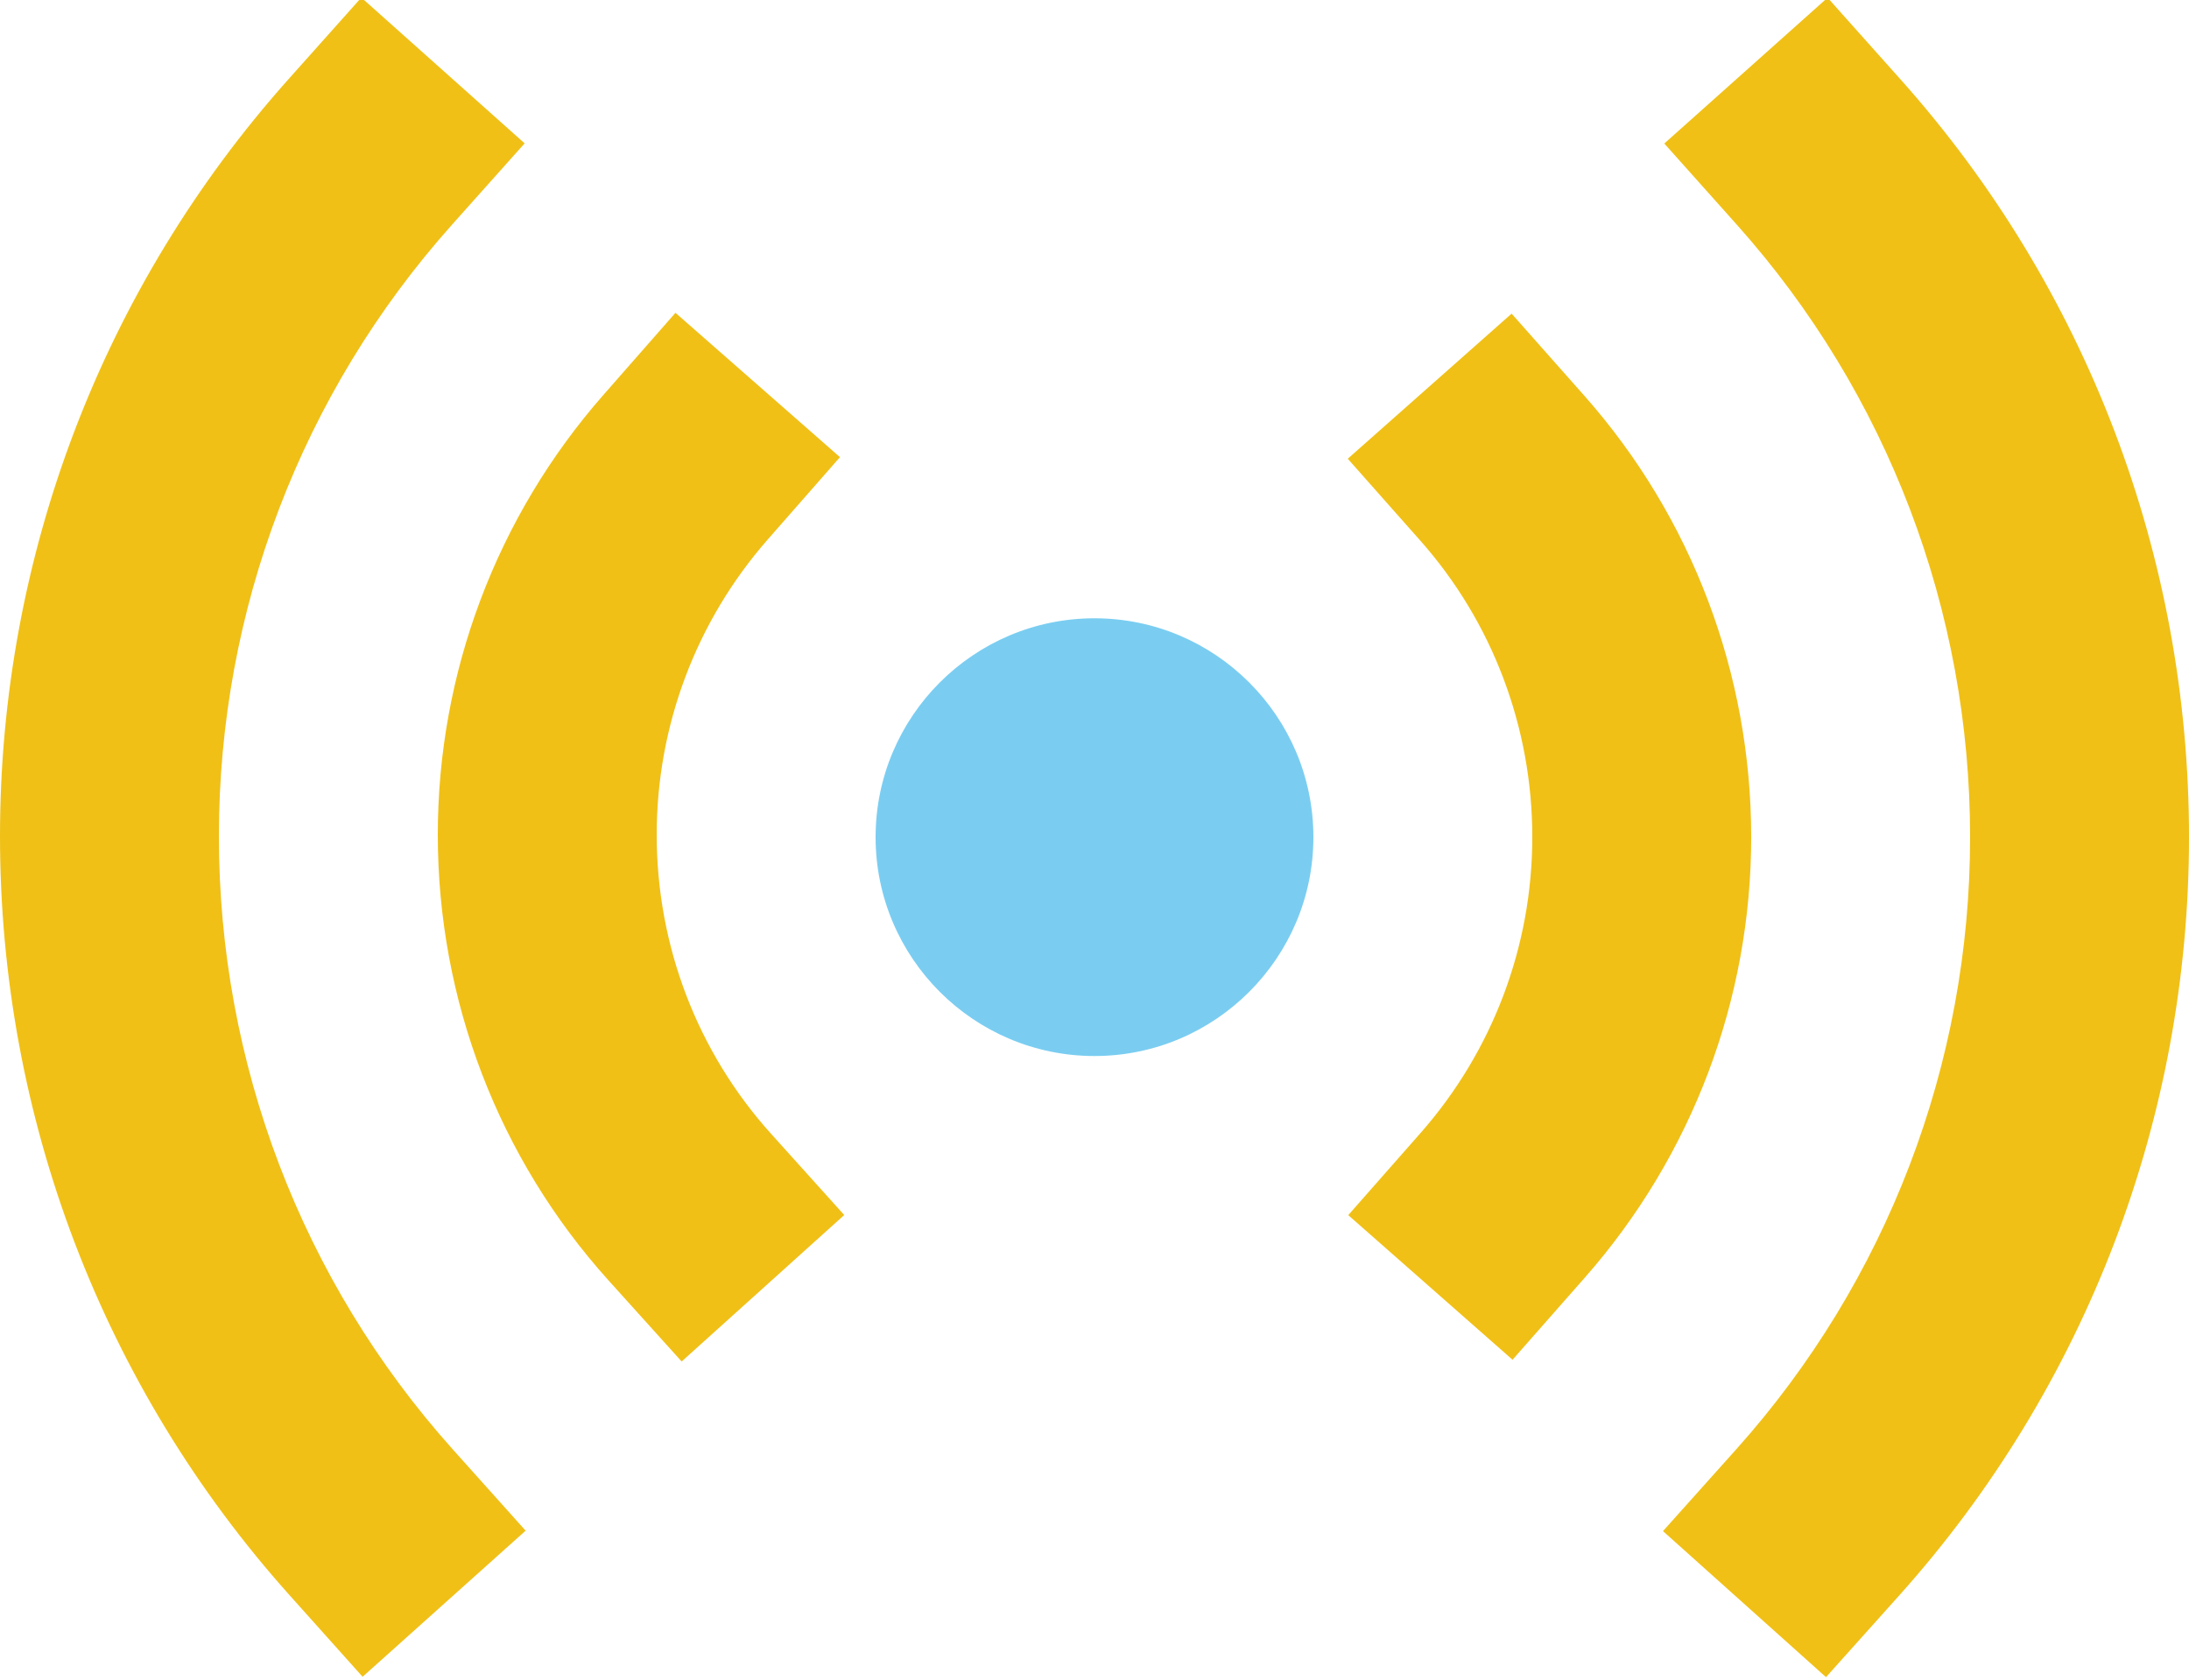 <?xml version="1.0" encoding="UTF-8" standalone="no"?><svg xmlns="http://www.w3.org/2000/svg" xmlns:xlink="http://www.w3.org/1999/xlink" fill="#000000" height="30.7" preserveAspectRatio="xMidYMid meet" version="1" viewBox="4.0 8.7 40.0 30.7" width="40" zoomAndPan="magnify"><g id="change1_1"><path d="M24,28c-2.206,0-4-1.795-4-4s1.794-4,4-4s4,1.795,4,4S26.206,28,24,28z" fill="#7acdf1"/></g><g fill="#f0c017" id="change2_1"><path d="M31.639,33.551l-3.002-2.643l1.321-1.501C31.275,27.911,32,25.991,32,24c0-2.005-0.727-3.93-2.046-5.419 l-1.326-1.497l2.994-2.652l1.326,1.497C34.916,18.15,36,21.017,36,24c0,2.965-1.08,5.823-3.04,8.05L31.639,33.551z" fill="inherit"/><path d="M16.456,33.583l-1.339-1.485C13.107,29.865,12,26.974,12,23.954c0-2.958,1.074-5.812,3.024-8.034 l1.319-1.503l3.006,2.638l-1.319,1.504C16.721,20.051,16,21.967,16,23.954c0,2.029,0.742,3.971,2.089,5.466l1.338,1.486 L16.456,33.583z" fill="inherit"/></g><g fill="#f0c017" id="change3_1"><path d="M37.367,39.352l-2.979-2.669l1.334-1.49C38.48,32.114,40,28.139,40,24c0-4.141-1.512-8.112-4.256-11.186 l-1.332-1.491l2.984-2.665l1.332,1.492C42.128,13.957,44,18.876,44,24c0,5.125-1.881,10.048-5.298,13.862L37.367,39.352z" fill="inherit"/><path d="M10.626,39.345l-1.334-1.49C5.879,34.045,4,29.119,4,23.982c0-5.111,1.872-10.024,5.271-13.834l1.332-1.492 l2.984,2.664l-1.332,1.492C9.511,15.888,8,19.854,8,23.982c0,4.149,1.517,8.129,4.271,11.204l1.334,1.489L10.626,39.345z" fill="inherit"/></g></svg>